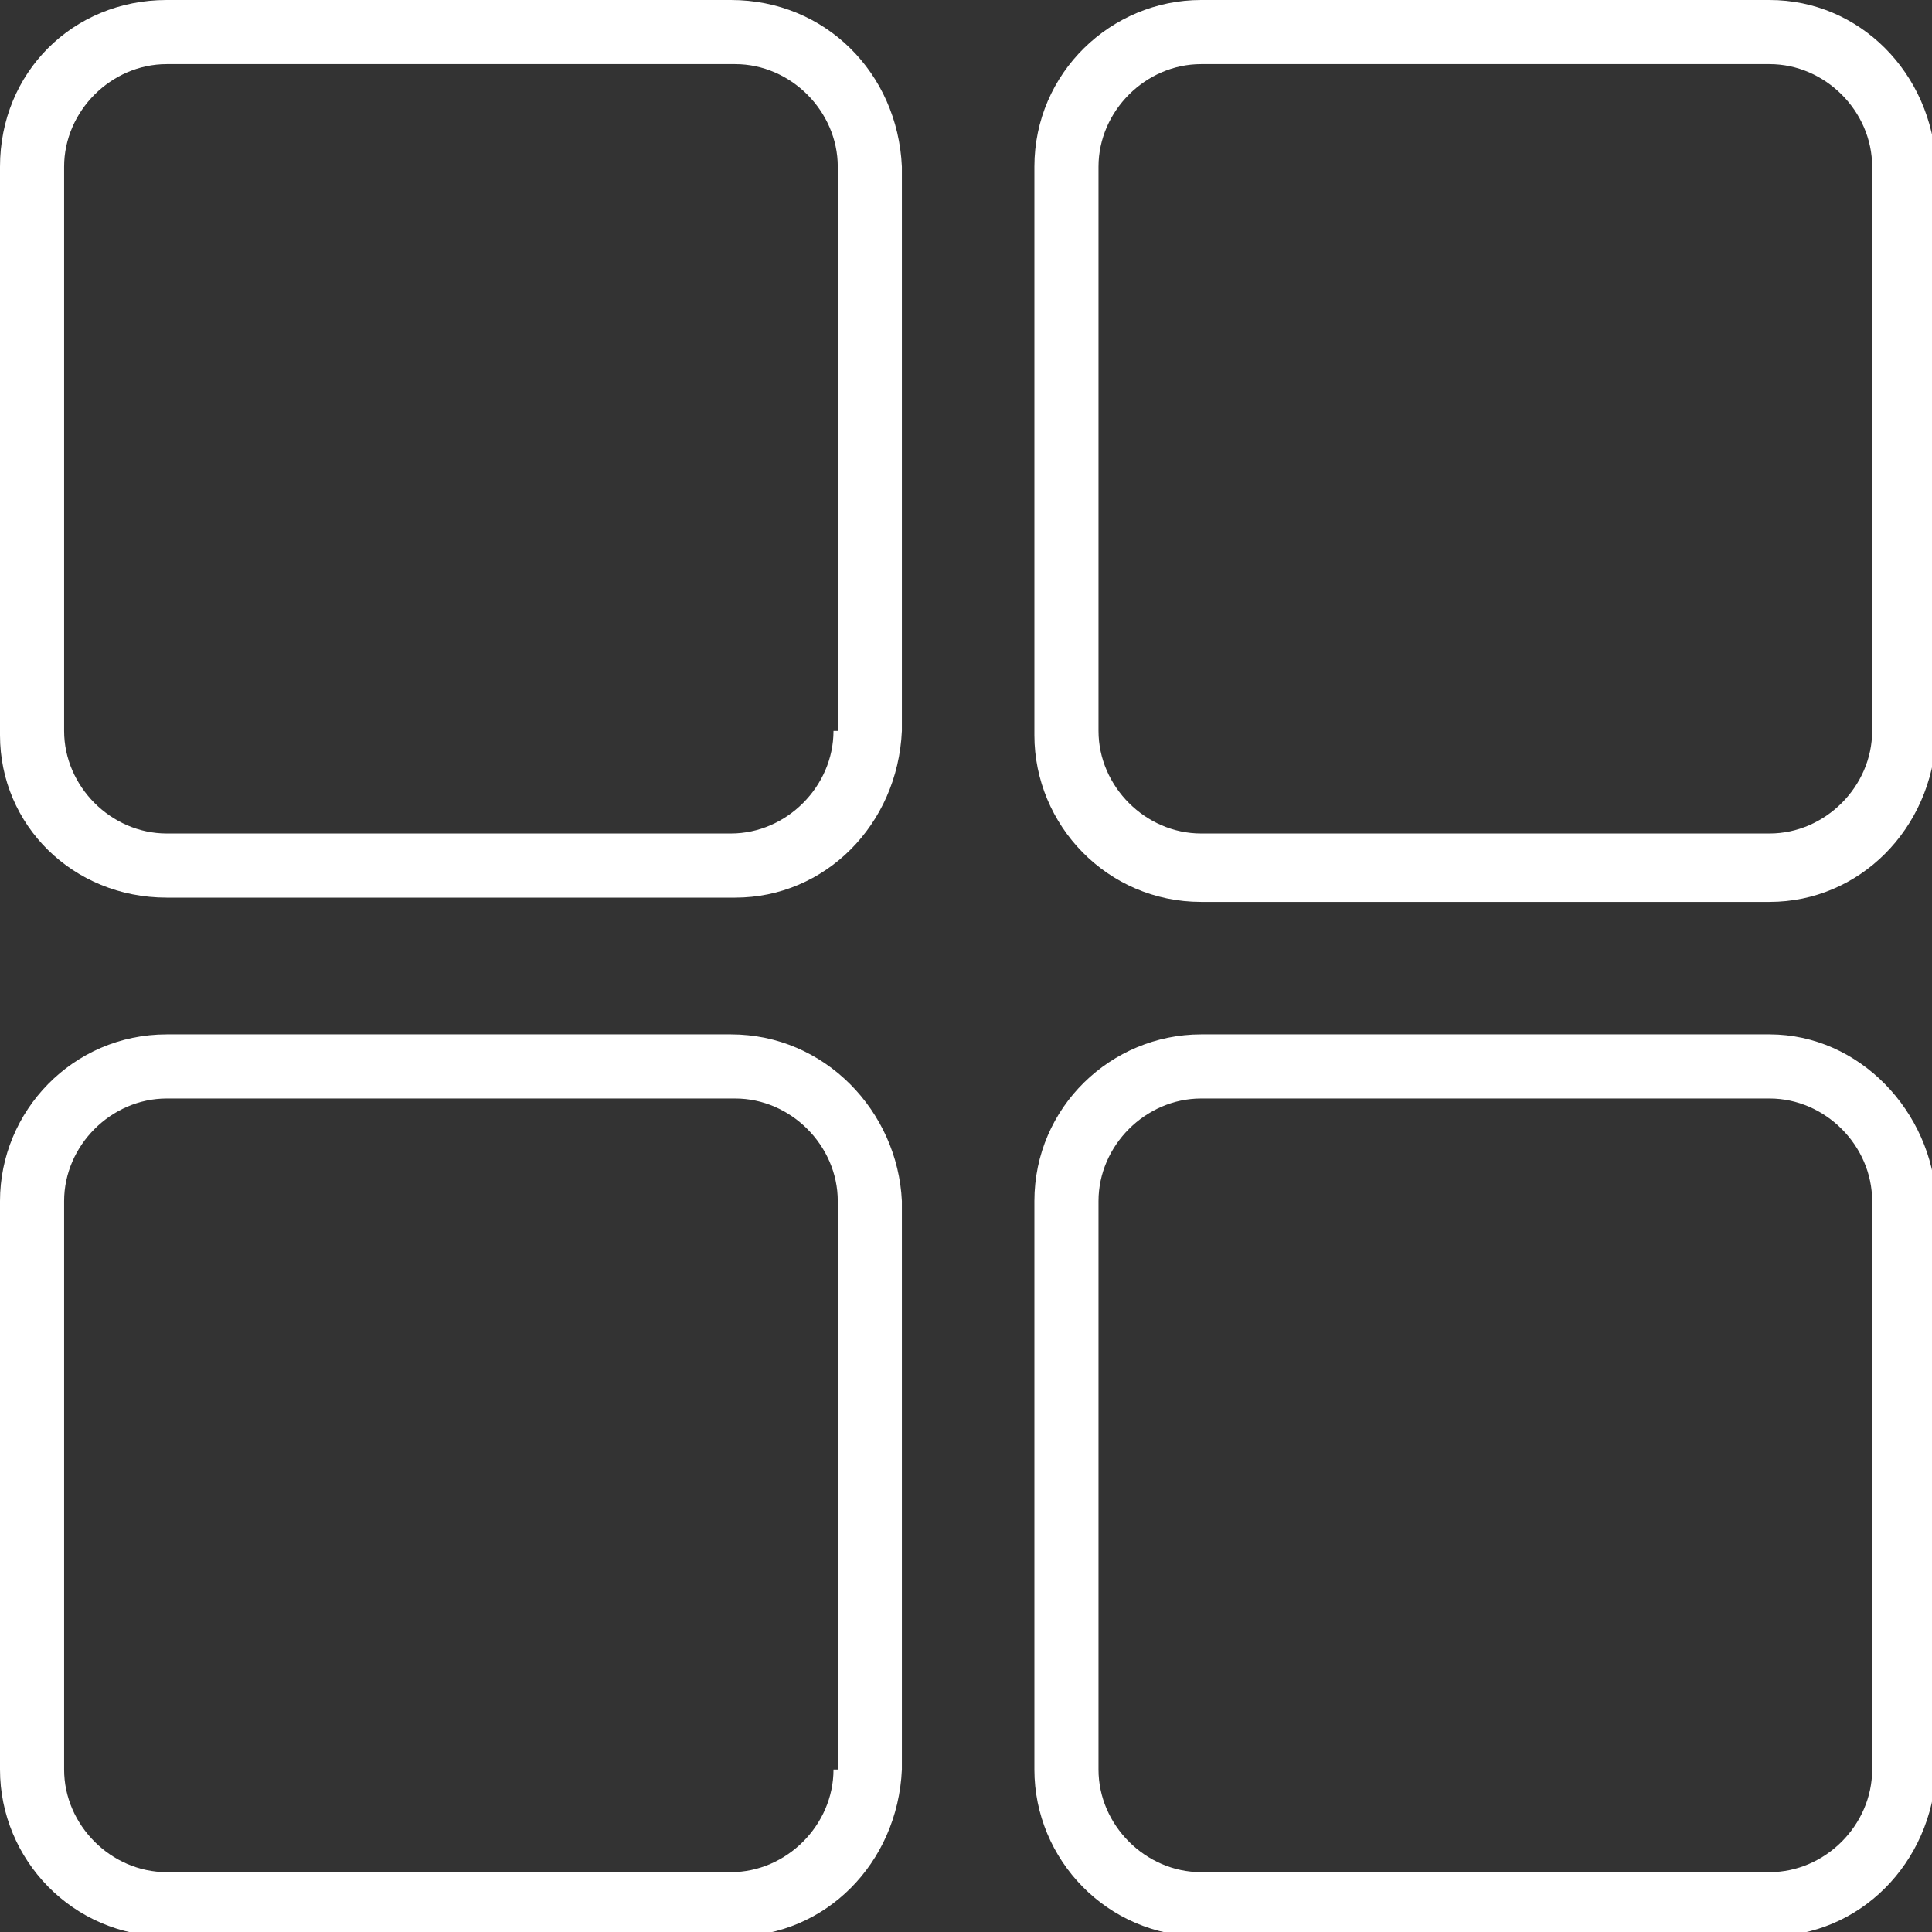 <?xml version="1.0" encoding="utf-8"?>
<!-- Generator: Adobe Illustrator 25.2.3, SVG Export Plug-In . SVG Version: 6.00 Build 0)  -->
<svg version="1.1" id="Layer_1" xmlns="http://www.w3.org/2000/svg" xmlns:xlink="http://www.w3.org/1999/xlink" x="0px" y="0px"
	 viewBox="0 0 45.2 45.2" style="enable-background:new 0 0 45.2 45.2;" xml:space="preserve">
<rect x="0" y="0" width="45.2" height="45.2" fill="#333333" stroke="none"/>
<style type="text/css">
	.st0{fill:#FFFFFF;}
</style>
<g id="apps" transform="translate(0)">
	<path id="Path_184" class="st0" d="M17.1,0H3.9C1.7,0,0,1.7,0,3.9v13.3C0,19.3,1.7,21,3.9,21h13.3c2.1,0,3.8-1.7,3.9-3.9V3.9
		C21,1.7,19.3,0,17.1,0z M19.5,17.1c0,1.3-1.1,2.4-2.4,2.4H3.9c-1.3,0-2.4-1.1-2.4-2.4V3.9c0-1.3,1.1-2.4,2.4-2.4h13.3
		c1.3,0,2.4,1.1,2.4,2.4V17.1z"/>
	<path id="Path_185" class="st0" d="M41.4,0H28.1c-2.1,0-3.9,1.7-3.9,3.9v13.3c0,2.1,1.7,3.9,3.9,3.9h13.3c2.1,0,3.8-1.7,3.9-3.9
		V3.9C45.2,1.7,43.5,0,41.4,0z M43.8,17.1c0,1.3-1.1,2.4-2.4,2.4H28.1c-1.3,0-2.4-1.1-2.4-2.4V3.9c0-1.3,1.1-2.4,2.4-2.4h13.3
		c1.3,0,2.4,1.1,2.4,2.4V17.1z"/>
	<path id="Path_186" class="st0" d="M17.1,24.2H3.9C1.7,24.2,0,26,0,28.1v13.3c0,2.1,1.7,3.9,3.9,3.9h13.3c2.1,0,3.8-1.7,3.9-3.9
		V28.1C21,26,19.3,24.2,17.1,24.2z M19.5,41.4c0,1.3-1.1,2.4-2.4,2.4H3.9c-1.3,0-2.4-1.1-2.4-2.4V28.1c0-1.3,1.1-2.4,2.4-2.4h13.3
		c1.3,0,2.4,1.1,2.4,2.4V41.4z"/>
	<path id="Path_187" class="st0" d="M41.4,24.2H28.1c-2.1,0-3.9,1.7-3.9,3.9v13.3c0,2.1,1.7,3.9,3.9,3.9h13.3c2.1,0,3.8-1.7,3.9-3.9
		V28.1C45.2,26,43.5,24.2,41.4,24.2z M43.8,41.4c0,1.3-1.1,2.4-2.4,2.4H28.1c-1.3,0-2.4-1.1-2.4-2.4V28.1c0-1.3,1.1-2.4,2.4-2.4
		h13.3c1.3,0,2.4,1.1,2.4,2.4V41.4z"/>
</g>
</svg>
